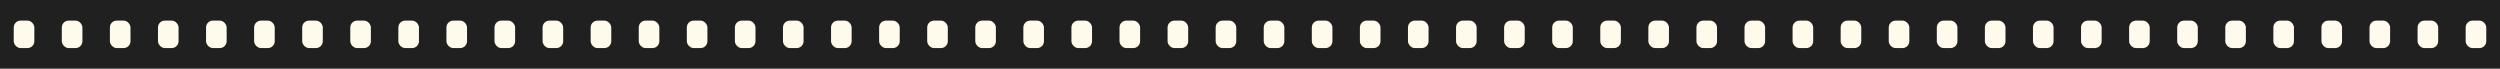 <?xml version="1.0" encoding="UTF-8"?> <svg xmlns="http://www.w3.org/2000/svg" width="1820" height="50" viewBox="0 0 1820 50" fill="none"><rect width="1820" height="50" fill="#202020"></rect><rect x="150" y="15" width="15" height="20" rx="5" fill="#FFFAEB"></rect><rect x="745" y="15" width="15" height="20" rx="5" fill="#FFFAEB"></rect><rect x="1340" y="15" width="15" height="20" rx="5" fill="#FFFAEB"></rect><rect x="185" y="15" width="15" height="20" rx="5" fill="#FFFAEB"></rect><rect x="780" y="15" width="15" height="20" rx="5" fill="#FFFAEB"></rect><rect x="1375" y="15" width="15" height="20" rx="5" fill="#FFFAEB"></rect><rect x="220" y="15" width="15" height="20" rx="5" fill="#FFFAEB"></rect><rect x="815" y="15" width="15" height="20" rx="5" fill="#FFFAEB"></rect><rect x="1410" y="15" width="15" height="20" rx="5" fill="#FFFAEB"></rect><rect x="255" y="15" width="15" height="20" rx="5" fill="#FFFAEB"></rect><rect x="850" y="15" width="15" height="20" rx="5" fill="#FFFAEB"></rect><rect x="1445" y="15" width="15" height="20" rx="5" fill="#FFFAEB"></rect><rect x="290" y="15" width="15" height="20" rx="5" fill="#FFFAEB"></rect><rect x="885" y="15" width="15" height="20" rx="5" fill="#FFFAEB"></rect><rect x="1480" y="15" width="15" height="20" rx="5" fill="#FFFAEB"></rect><rect x="10" y="15" width="15" height="20" rx="5" fill="#FFFAEB"></rect><rect x="605" y="15" width="15" height="20" rx="5" fill="#FFFAEB"></rect><rect x="1200" y="15" width="15" height="20" rx="5" fill="#FFFAEB"></rect><rect x="45" y="15" width="15" height="20" rx="5" fill="#FFFAEB"></rect><rect x="640" y="15" width="15" height="20" rx="5" fill="#FFFAEB"></rect><rect x="1235" y="15" width="15" height="20" rx="5" fill="#FFFAEB"></rect><rect x="80" y="15" width="15" height="20" rx="5" fill="#FFFAEB"></rect><rect x="675" y="15" width="15" height="20" rx="5" fill="#FFFAEB"></rect><rect x="1270" y="15" width="15" height="20" rx="5" fill="#FFFAEB"></rect><rect x="115" y="15" width="15" height="20" rx="5" fill="#FFFAEB"></rect><rect x="710" y="15" width="15" height="20" rx="5" fill="#FFFAEB"></rect><rect x="1305" y="15" width="15" height="20" rx="5" fill="#FFFAEB"></rect><rect x="360" y="15" width="15" height="20" rx="5" fill="#FFFAEB"></rect><rect x="955" y="15" width="15" height="20" rx="5" fill="#FFFAEB"></rect><rect x="1550" y="15" width="15" height="20" rx="5" fill="#FFFAEB"></rect><rect x="570" y="15" width="15" height="20" rx="5" fill="#FFFAEB"></rect><rect x="1165" y="15" width="15" height="20" rx="5" fill="#FFFAEB"></rect><rect x="1760" y="15" width="15" height="20" rx="5" fill="#FFFAEB"></rect><rect x="535" y="15" width="15" height="20" rx="5" fill="#FFFAEB"></rect><rect x="1130" y="15" width="15" height="20" rx="5" fill="#FFFAEB"></rect><rect x="1725" y="15" width="15" height="20" rx="5" fill="#FFFAEB"></rect><rect x="465" y="15" width="15" height="20" rx="5" fill="#FFFAEB"></rect><rect x="1060" y="15" width="15" height="20" rx="5" fill="#FFFAEB"></rect><rect x="1655" y="15" width="15" height="20" rx="5" fill="#FFFAEB"></rect><rect x="395" y="15" width="15" height="20" rx="5" fill="#FFFAEB"></rect><rect x="990" y="15" width="15" height="20" rx="5" fill="#FFFAEB"></rect><rect x="1585" y="15" width="15" height="20" rx="5" fill="#FFFAEB"></rect><rect x="430" y="15" width="15" height="20" rx="5" fill="#FFFAEB"></rect><rect x="1025" y="15" width="15" height="20" rx="5" fill="#FFFAEB"></rect><rect x="1620" y="15" width="15" height="20" rx="5" fill="#FFFAEB"></rect><rect x="500" y="15" width="15" height="20" rx="5" fill="#FFFAEB"></rect><rect x="1095" y="15" width="15" height="20" rx="5" fill="#FFFAEB"></rect><rect x="1690" y="15" width="15" height="20" rx="5" fill="#FFFAEB"></rect><rect x="325" y="15" width="15" height="20" rx="5" fill="#FFFAEB"></rect><rect x="920" y="15" width="15" height="20" rx="5" fill="#FFFAEB"></rect><rect x="1515" y="15" width="15" height="20" rx="5" fill="#FFFAEB"></rect><rect x="1795" y="15" width="15" height="20" rx="5" fill="#FFFAEB"></rect></svg> 